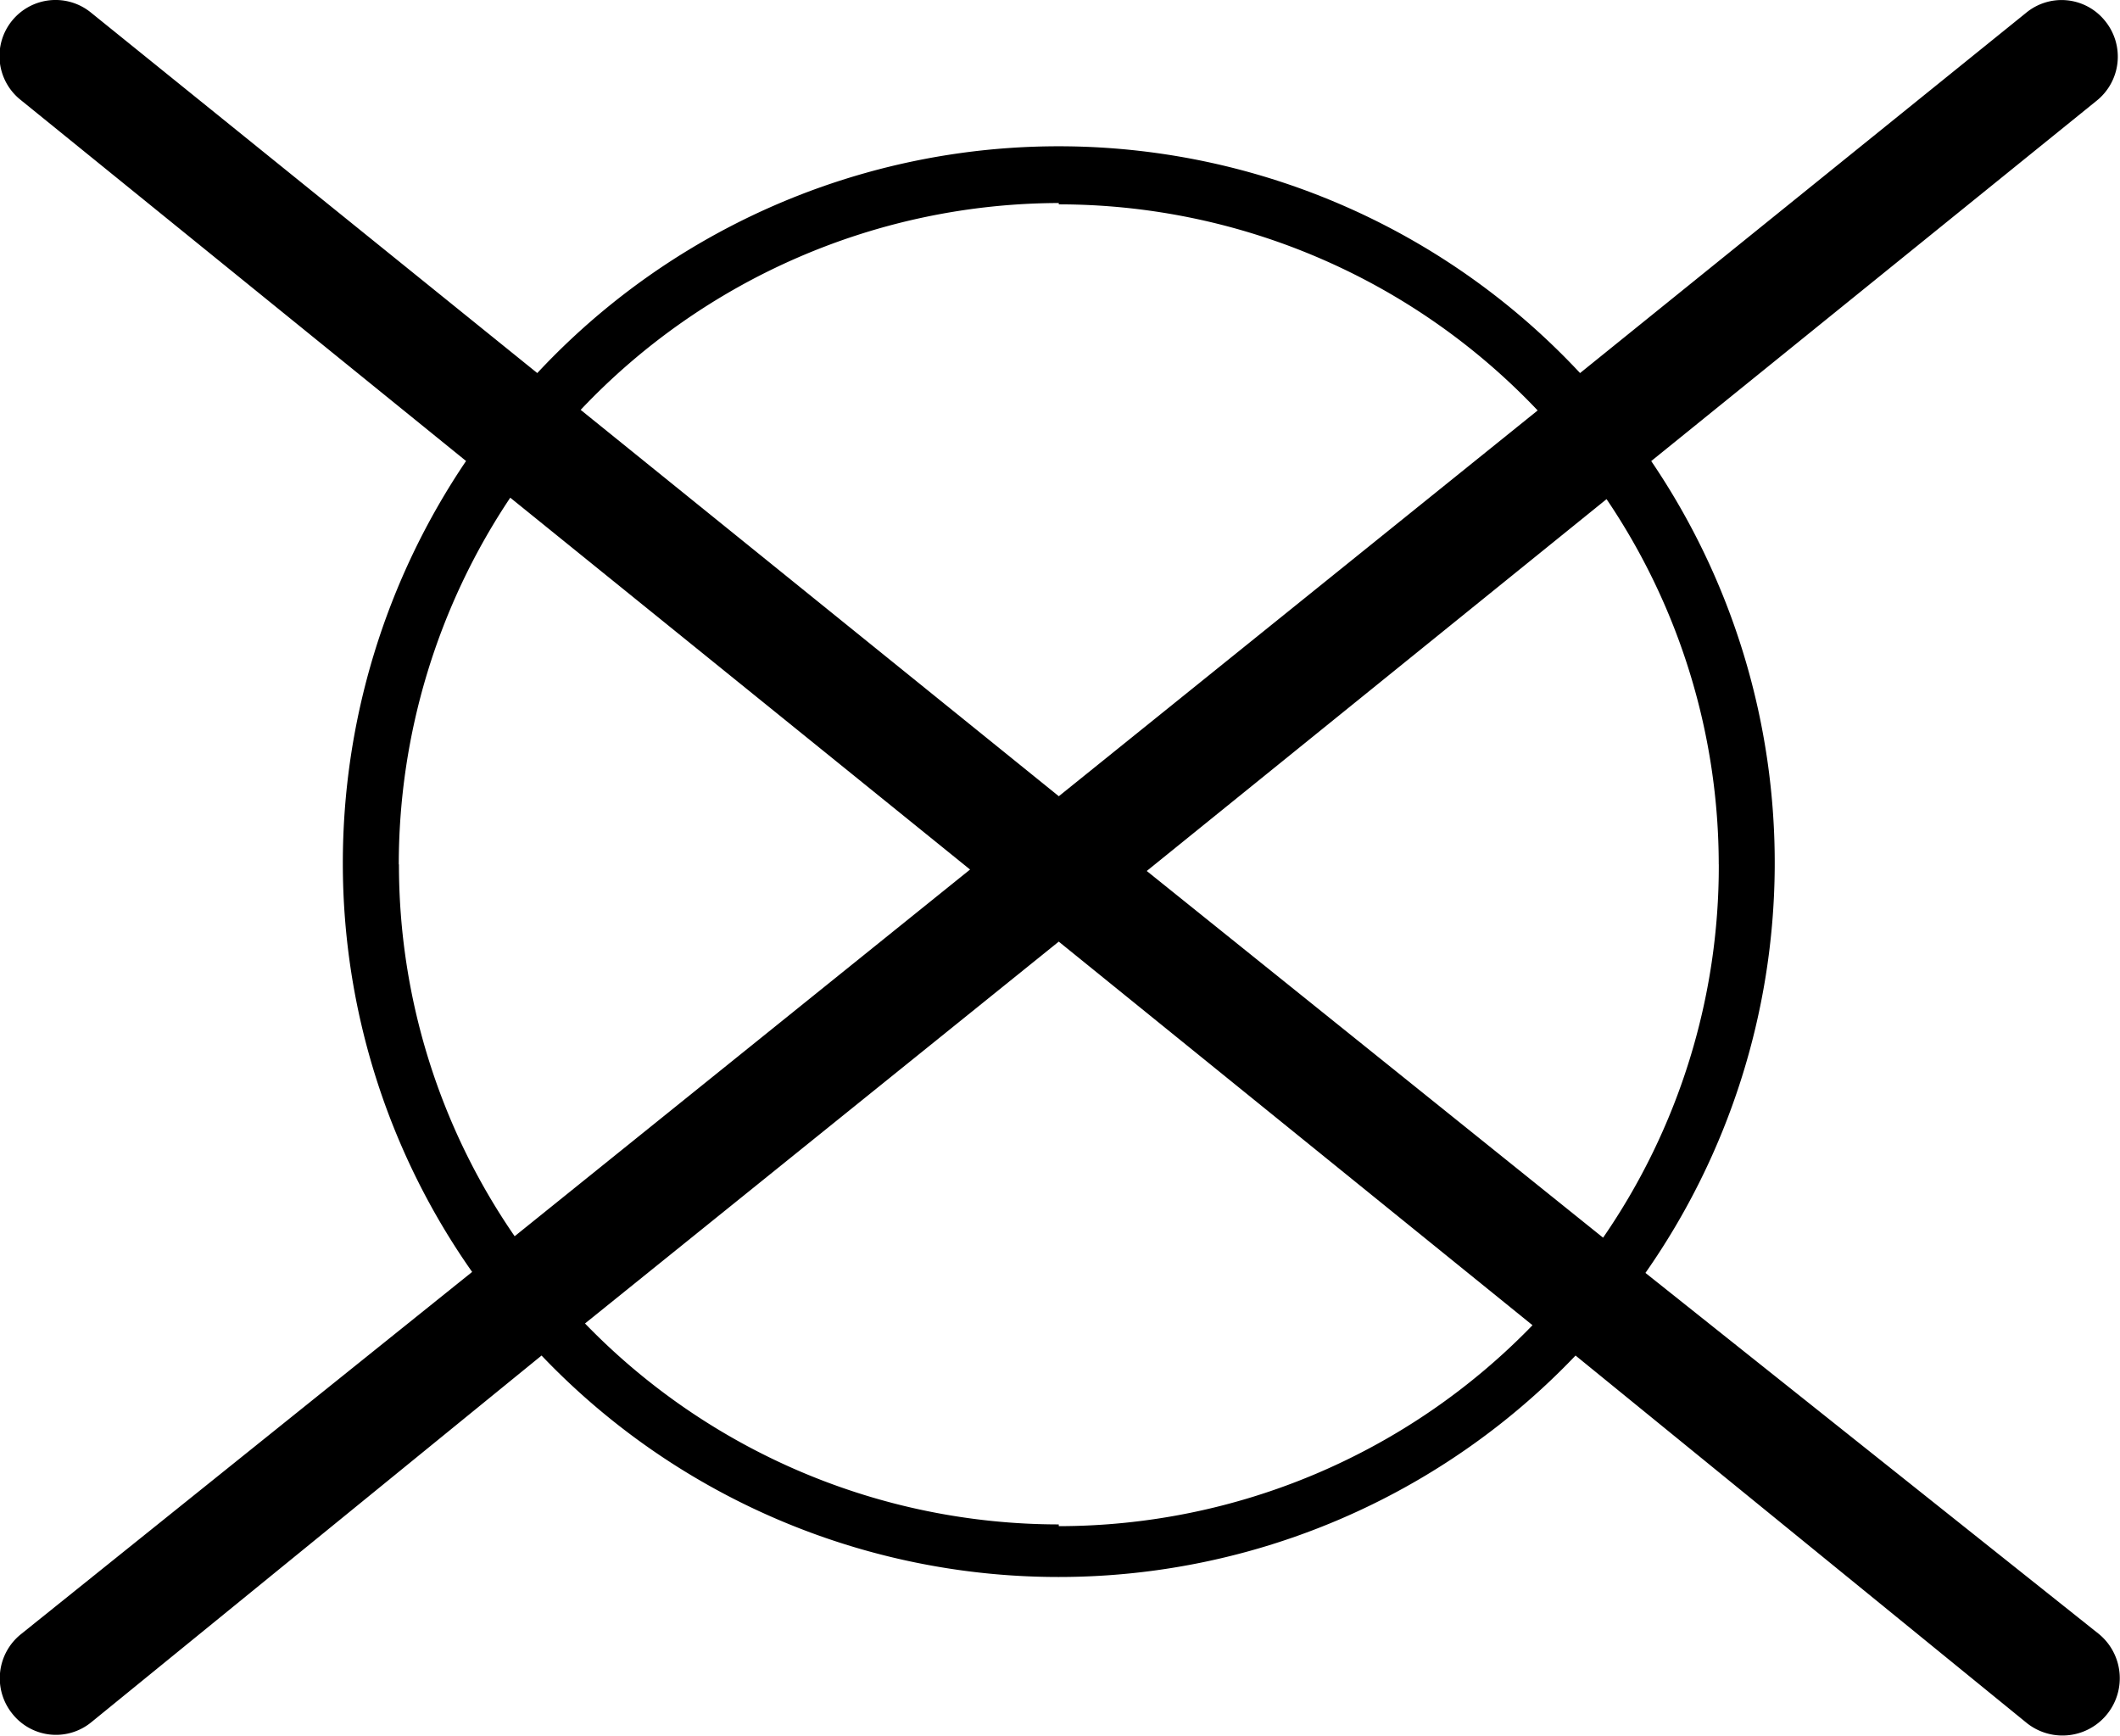 <svg xmlns="http://www.w3.org/2000/svg" width="36.645" height="30" viewBox="0 0 36.645 30">
  <g id="tnetsec_0" transform="translate(-127.178 -493)">
    <path id="tnetsec_0-2" data-name="tnetsec_0" d="M40.563,38.117a12.359,12.359,0,0,0,.1-14.032l7.694-6.224a.976.976,0,0,0,.152-1.382.963.963,0,0,0-1.369-.139l-7.707,6.224a12.321,12.321,0,0,0-18.025,0L13.7,16.339a.969.969,0,1,0-1.217,1.508l7.694,6.237a12.4,12.4,0,0,0-2.13,6.959A12.27,12.27,0,0,0,20.282,38.1l-7.8,6.262a.976.976,0,0,0-.152,1.369.963.963,0,0,0,1.369.152l7.783-6.338a12.346,12.346,0,0,0,17.873,0l7.783,6.338a.99.99,0,1,0,1.268-1.521Zm1.268-7.061a11.307,11.307,0,0,1-2,6.452L31.943,31.17l7.948-6.427a11.282,11.282,0,0,1,1.939,6.313ZM30.422,19.648A11.408,11.408,0,0,1,38.7,23.21l-8.277,6.668L22.158,23.2a11.408,11.408,0,0,1,8.265-3.575ZM19.014,31.056a11.408,11.408,0,0,1,1.927-6.338l7.948,6.427-7.872,6.338a11.307,11.307,0,0,1-2-6.427ZM30.422,42.464a11.408,11.408,0,0,1-8.189-3.473l8.189-6.6,8.189,6.63a11.408,11.408,0,0,1-8.189,3.473Z" transform="translate(115.057 476.884)"/>
  </g>
</svg>
